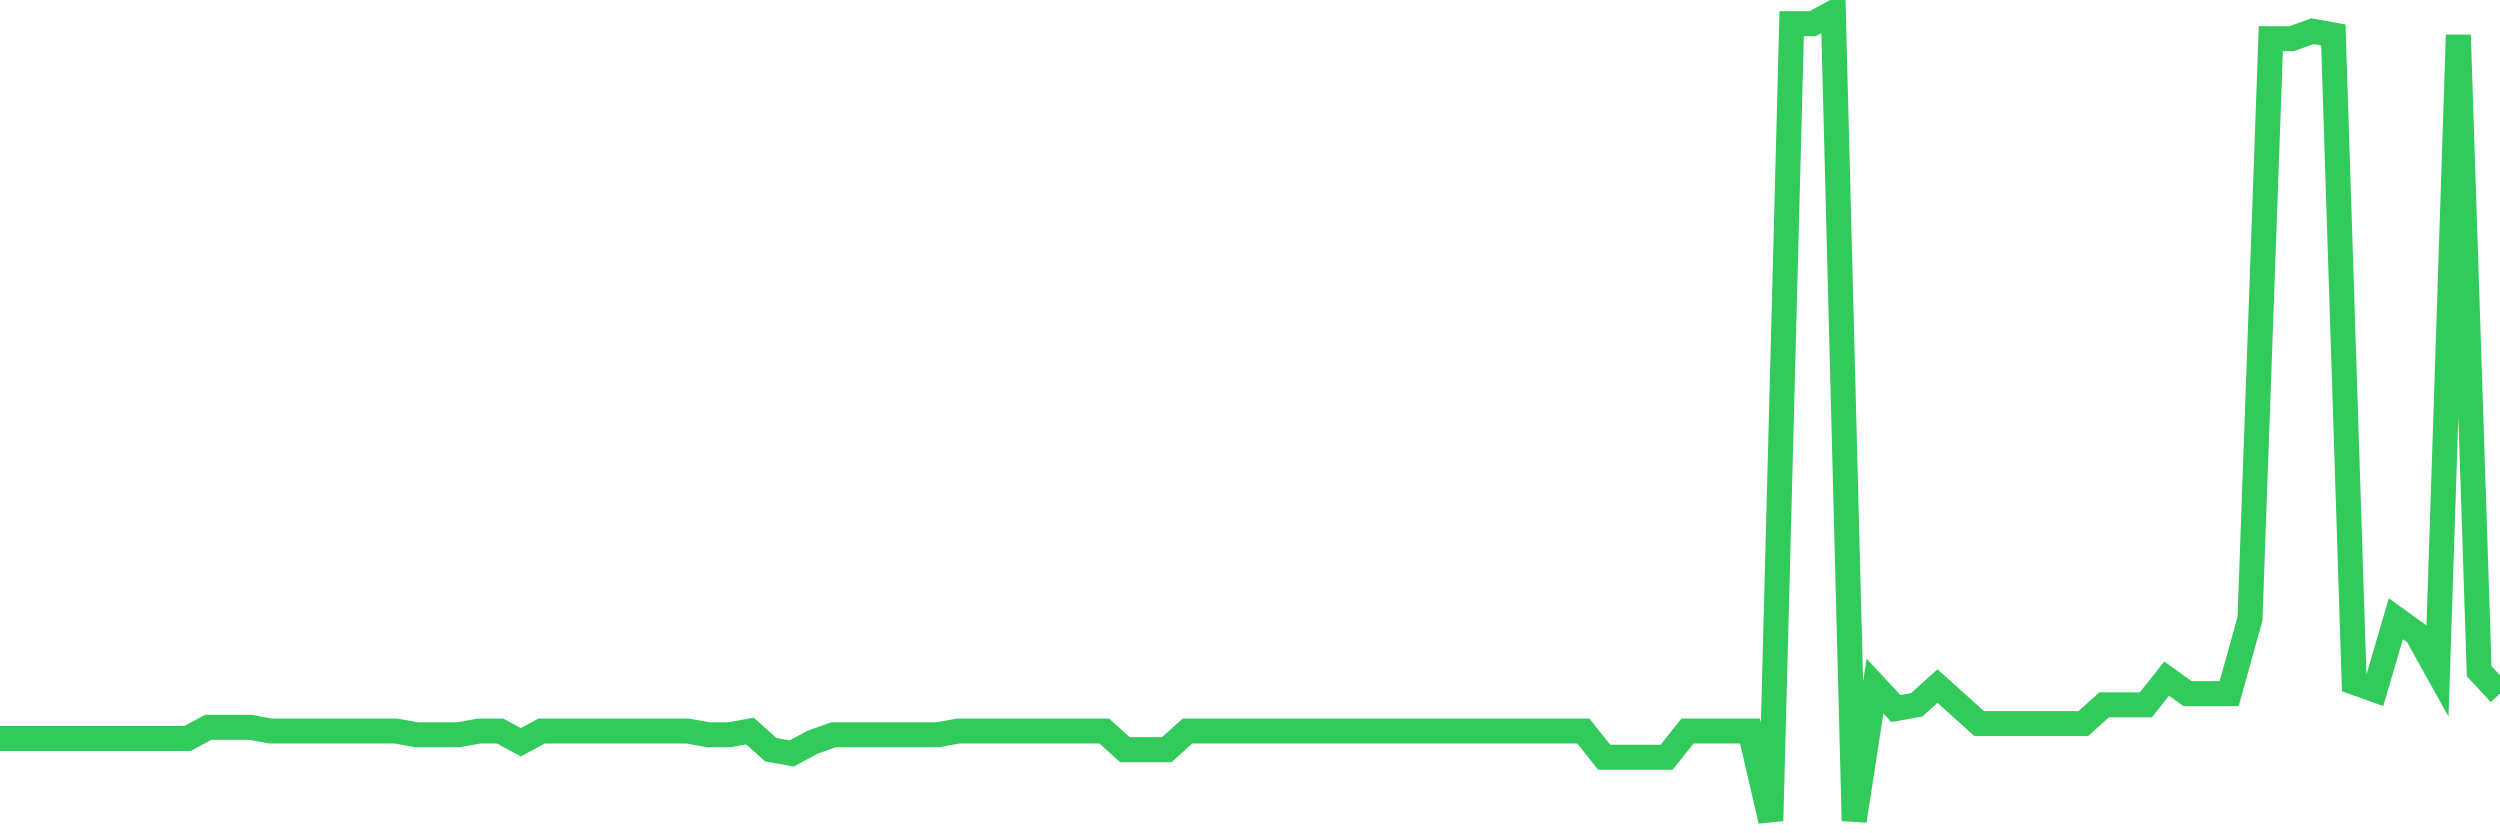 <svg
  xmlns="http://www.w3.org/2000/svg"
  xmlns:xlink="http://www.w3.org/1999/xlink"
  width="120"
  height="40"
  viewBox="0 0 120 40"
  preserveAspectRatio="none"
>
  <polyline
    points="0,35.448 1,35.448 2,35.448 3,35.448 4,35.448 5,35.448 6,35.448 7,35.448 8,35.448 9,35.448 10,34.909 11,34.909 12,34.909 13,35.089 14,35.089 15,35.089 16,35.089 17,35.089 18,35.089 19,35.089 20,35.269 21,35.269 22,35.269 23,35.089 24,35.089 25,35.628 26,35.089 27,35.089 28,35.089 29,35.089 30,35.089 31,35.089 32,35.089 33,35.089 34,35.269 35,35.269 36,35.089 37,35.987 38,36.167 39,35.628 40,35.269 41,35.269 42,35.269 43,35.269 44,35.269 45,35.269 46,35.089 47,35.089 48,35.089 49,35.089 50,35.089 51,35.089 52,35.089 53,35.089 54,35.987 55,35.987 56,35.987 57,35.089 58,35.089 59,35.089 60,35.089 61,35.089 62,35.089 63,35.089 64,35.089 65,35.089 66,35.089 67,35.089 68,35.089 69,35.089 70,35.089 71,35.089 72,35.089 73,35.089 74,35.089 75,35.089 76,35.089 77,36.346 78,36.346 79,36.346 80,36.346 81,35.089 82,35.089 83,35.089 84,35.089 85,39.4 86,1.139 87,1.139 88,0.6 89,39.4 90,32.933 91,34.011 92,33.831 93,32.933 94,33.831 95,34.73 96,34.73 97,34.73 98,34.73 99,34.73 100,34.73 101,33.831 102,33.831 103,33.831 104,32.574 105,33.293 106,33.293 107,33.293 108,29.7 109,1.857 110,1.857 111,1.498 112,1.678 113,32.754 114,33.113 115,29.7 116,30.419 117,32.215 118,1.678 119,32.215 120,33.293"
    fill="none"
    stroke="#32ca5b"
    stroke-width="1.2"
  >
  </polyline>
</svg>